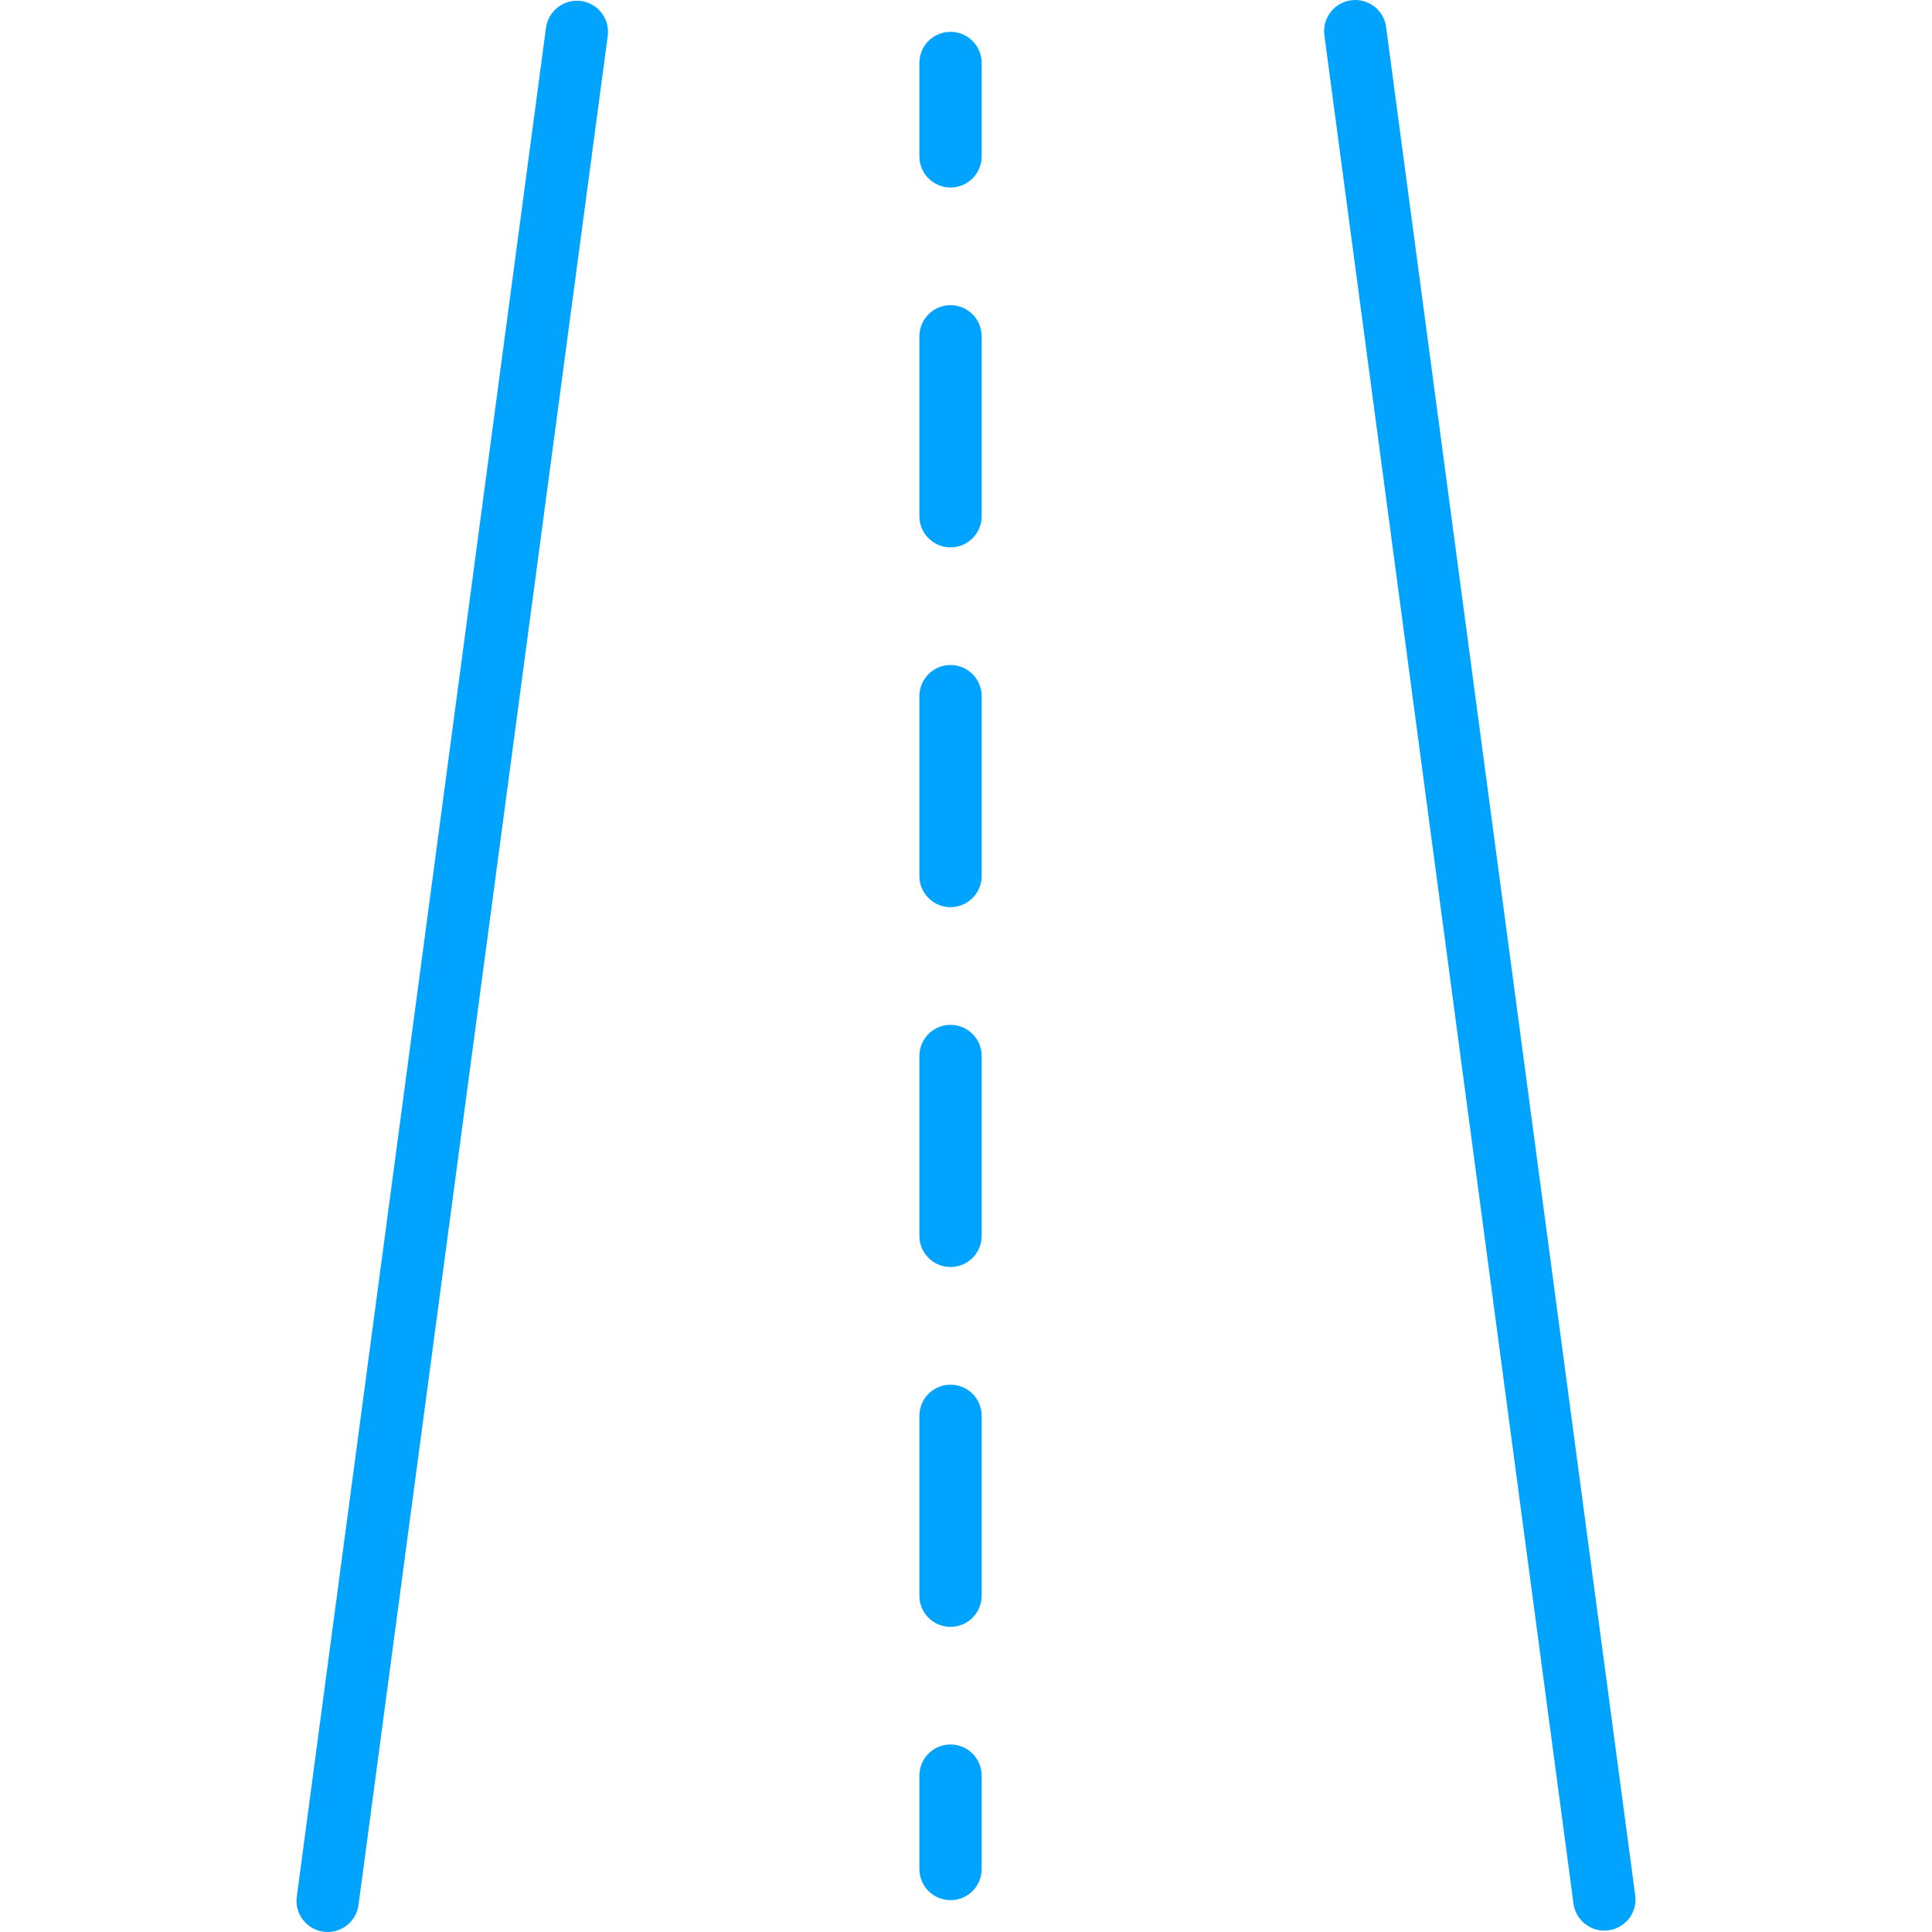 <?xml version="1.0" encoding="iso-8859-1"?>
<!-- Generator: Adobe Illustrator 19.0.0, SVG Export Plug-In . SVG Version: 6.00 Build 0)  -->
<svg version="1.1" class="color-primary" xmlns="http://www.w3.org/2000/svg" xmlns:xlink="http://www.w3.org/1999/xlink" x="0px" y="0px"
	 viewBox="0 0 496.355 496.355" style="enable-background:new 0 0 496.355 496.355;" xml:space="preserve">
<defs>
	<style>
		.color-primary path, .color-primary rect{ fill: #00a4ff; }
	</style>
</defs>
<g>
	<g>
		<g>
			<path d="M149.257,0.249c-4.371-0.555-8.375,2.508-8.984,6.872l-64,480c-0.681,4.366,2.307,8.456,6.672,9.137
				s8.456-2.307,9.137-6.672c0.018-0.117,0.034-0.235,0.047-0.353l64-480C156.711,4.855,153.635,0.834,149.257,0.249z"/>
			<path d="M420.129,487.121l-64-480c-0.486-4.391-4.439-7.558-8.831-7.072c-4.392,0.486-7.558,4.439-7.072,8.831
				c0.013,0.118,0.029,0.236,0.047,0.353l64,480c0.681,4.366,4.772,7.353,9.137,6.672
				C417.639,495.246,420.6,491.375,420.129,487.121z"/>
			<path d="M244.201,448.177c-4.418,0-8,3.582-8,8v24c0,4.418,3.582,8,8,8s8-3.582,8-8v-24
				C252.201,451.759,248.62,448.177,244.201,448.177z"/>
			<path d="M244.201,263.297c-4.418,0-8,3.582-8,8v46.216c0,4.418,3.582,8,8,8s8-3.582,8-8v-46.216
				C252.201,266.879,248.62,263.297,244.201,263.297z"/>
			<path d="M244.201,355.737c-4.418,0-8,3.582-8,8v46.224c0,4.418,3.582,8,8,8s8-3.582,8-8v-46.224
				C252.201,359.319,248.62,355.737,244.201,355.737z"/>
			<path d="M244.201,170.849c-4.418,0-8,3.582-8,8v46.216c0,4.418,3.582,8,8,8s8-3.582,8-8v-46.216
				C252.201,174.431,248.62,170.849,244.201,170.849z"/>
			<path d="M244.201,78.401c-4.418,0-8,3.582-8,8v46.224c0,4.418,3.582,8,8,8s8-3.582,8-8V86.401
				C252.201,81.983,248.62,78.401,244.201,78.401z"/>
			<path d="M244.201,8.177c-4.418,0-8,3.582-8,8v24c0,4.418,3.582,8,8,8s8-3.582,8-8v-24C252.201,11.759,248.62,8.177,244.201,8.177
				z"/>
		</g>
	</g>
</g>
</svg>
